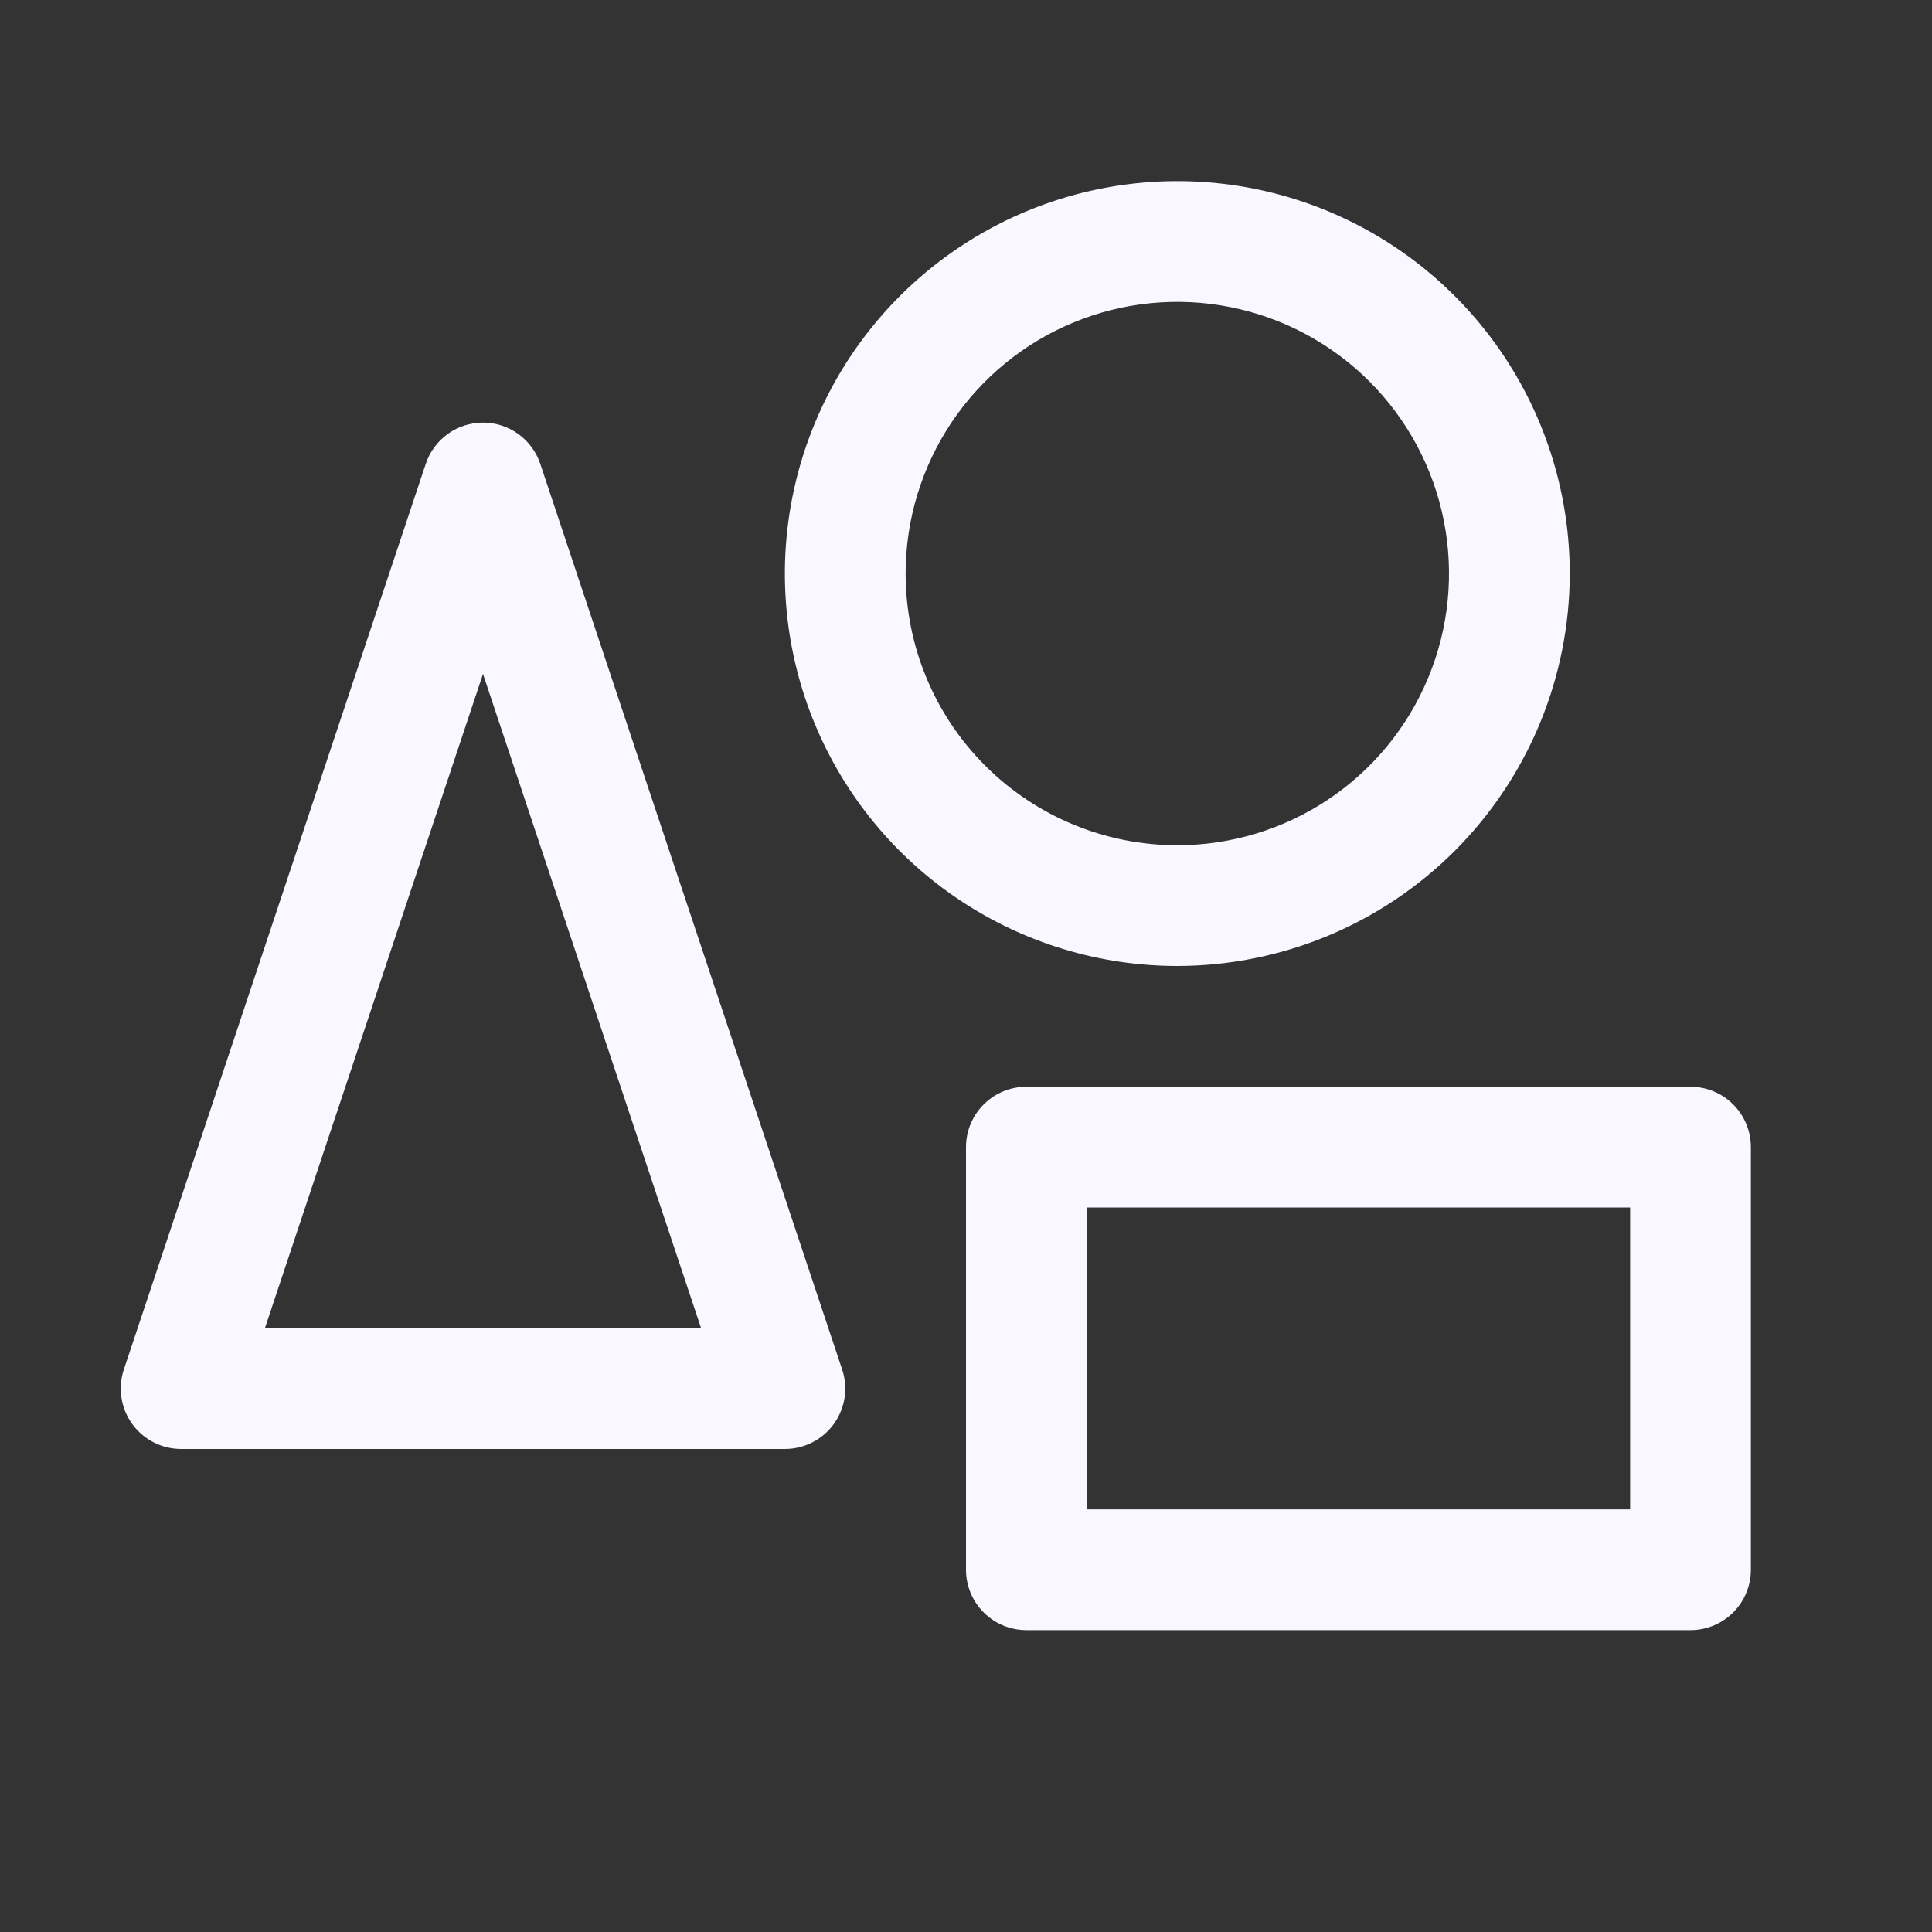 <?xml version="1.0" encoding="UTF-8"?>
<svg xmlns="http://www.w3.org/2000/svg" width="72" height="72" viewBox="0 0 72 72" fill="none">
  <rect x="0" y="0" width="72" height="72" fill="#333333" stroke="none"/>
  <path d="M20.135 17.288C19.986 16.84 19.699 16.451 19.316 16.174C18.933 15.898 18.473 15.749 18 15.749C17.528 15.749 17.067 15.898 16.684 16.174C16.301 16.451 16.015 16.84 15.866 17.288L4.615 51.038C4.503 51.377 4.472 51.737 4.526 52.089C4.58 52.442 4.716 52.776 4.925 53.066C5.133 53.355 5.407 53.59 5.725 53.753C6.042 53.915 6.394 54 6.75 54H29.25C29.607 54 29.958 53.915 30.276 53.753C30.593 53.59 30.867 53.355 31.076 53.066C31.284 52.776 31.421 52.442 31.475 52.089C31.528 51.737 31.498 51.377 31.385 51.038L20.135 17.288ZM9.872 49.5L18 25.116L26.128 49.5H9.872ZM58.5 21.375C58.5 18.483 57.642 15.655 56.035 13.25C54.428 10.845 52.144 8.97 49.472 7.863C46.8 6.756 43.859 6.467 41.022 7.031C38.185 7.595 35.579 8.988 33.534 11.034C31.488 13.079 30.096 15.685 29.531 18.522C28.967 21.359 29.256 24.299 30.363 26.972C31.47 29.644 33.345 31.928 35.75 33.535C38.155 35.142 40.983 36 43.875 36C47.753 35.995 51.47 34.453 54.212 31.712C56.953 28.97 58.496 25.252 58.5 21.375ZM33.75 21.375C33.75 19.372 34.344 17.415 35.456 15.75C36.569 14.085 38.15 12.787 40.001 12.021C41.851 11.254 43.886 11.054 45.85 11.445C47.815 11.835 49.619 12.8 51.035 14.216C52.451 15.632 53.415 17.436 53.806 19.4C54.196 21.364 53.996 23.4 53.229 25.25C52.463 27.1 51.165 28.681 49.5 29.794C47.835 30.906 45.878 31.5 43.875 31.5C41.19 31.5 38.614 30.433 36.716 28.535C34.817 26.636 33.75 24.06 33.75 21.375ZM63 40.5H38.25C37.653 40.5 37.081 40.737 36.659 41.159C36.237 41.581 36 42.153 36 42.75V58.5C36 59.097 36.237 59.669 36.659 60.091C37.081 60.513 37.653 60.75 38.25 60.75H63C63.597 60.75 64.169 60.513 64.591 60.091C65.013 59.669 65.25 59.097 65.25 58.5V42.75C65.25 42.153 65.013 41.581 64.591 41.159C64.169 40.737 63.597 40.5 63 40.5ZM60.75 56.25H40.5V45H60.75V56.25Z" fill="#F9F7FF"></path>
</svg>
